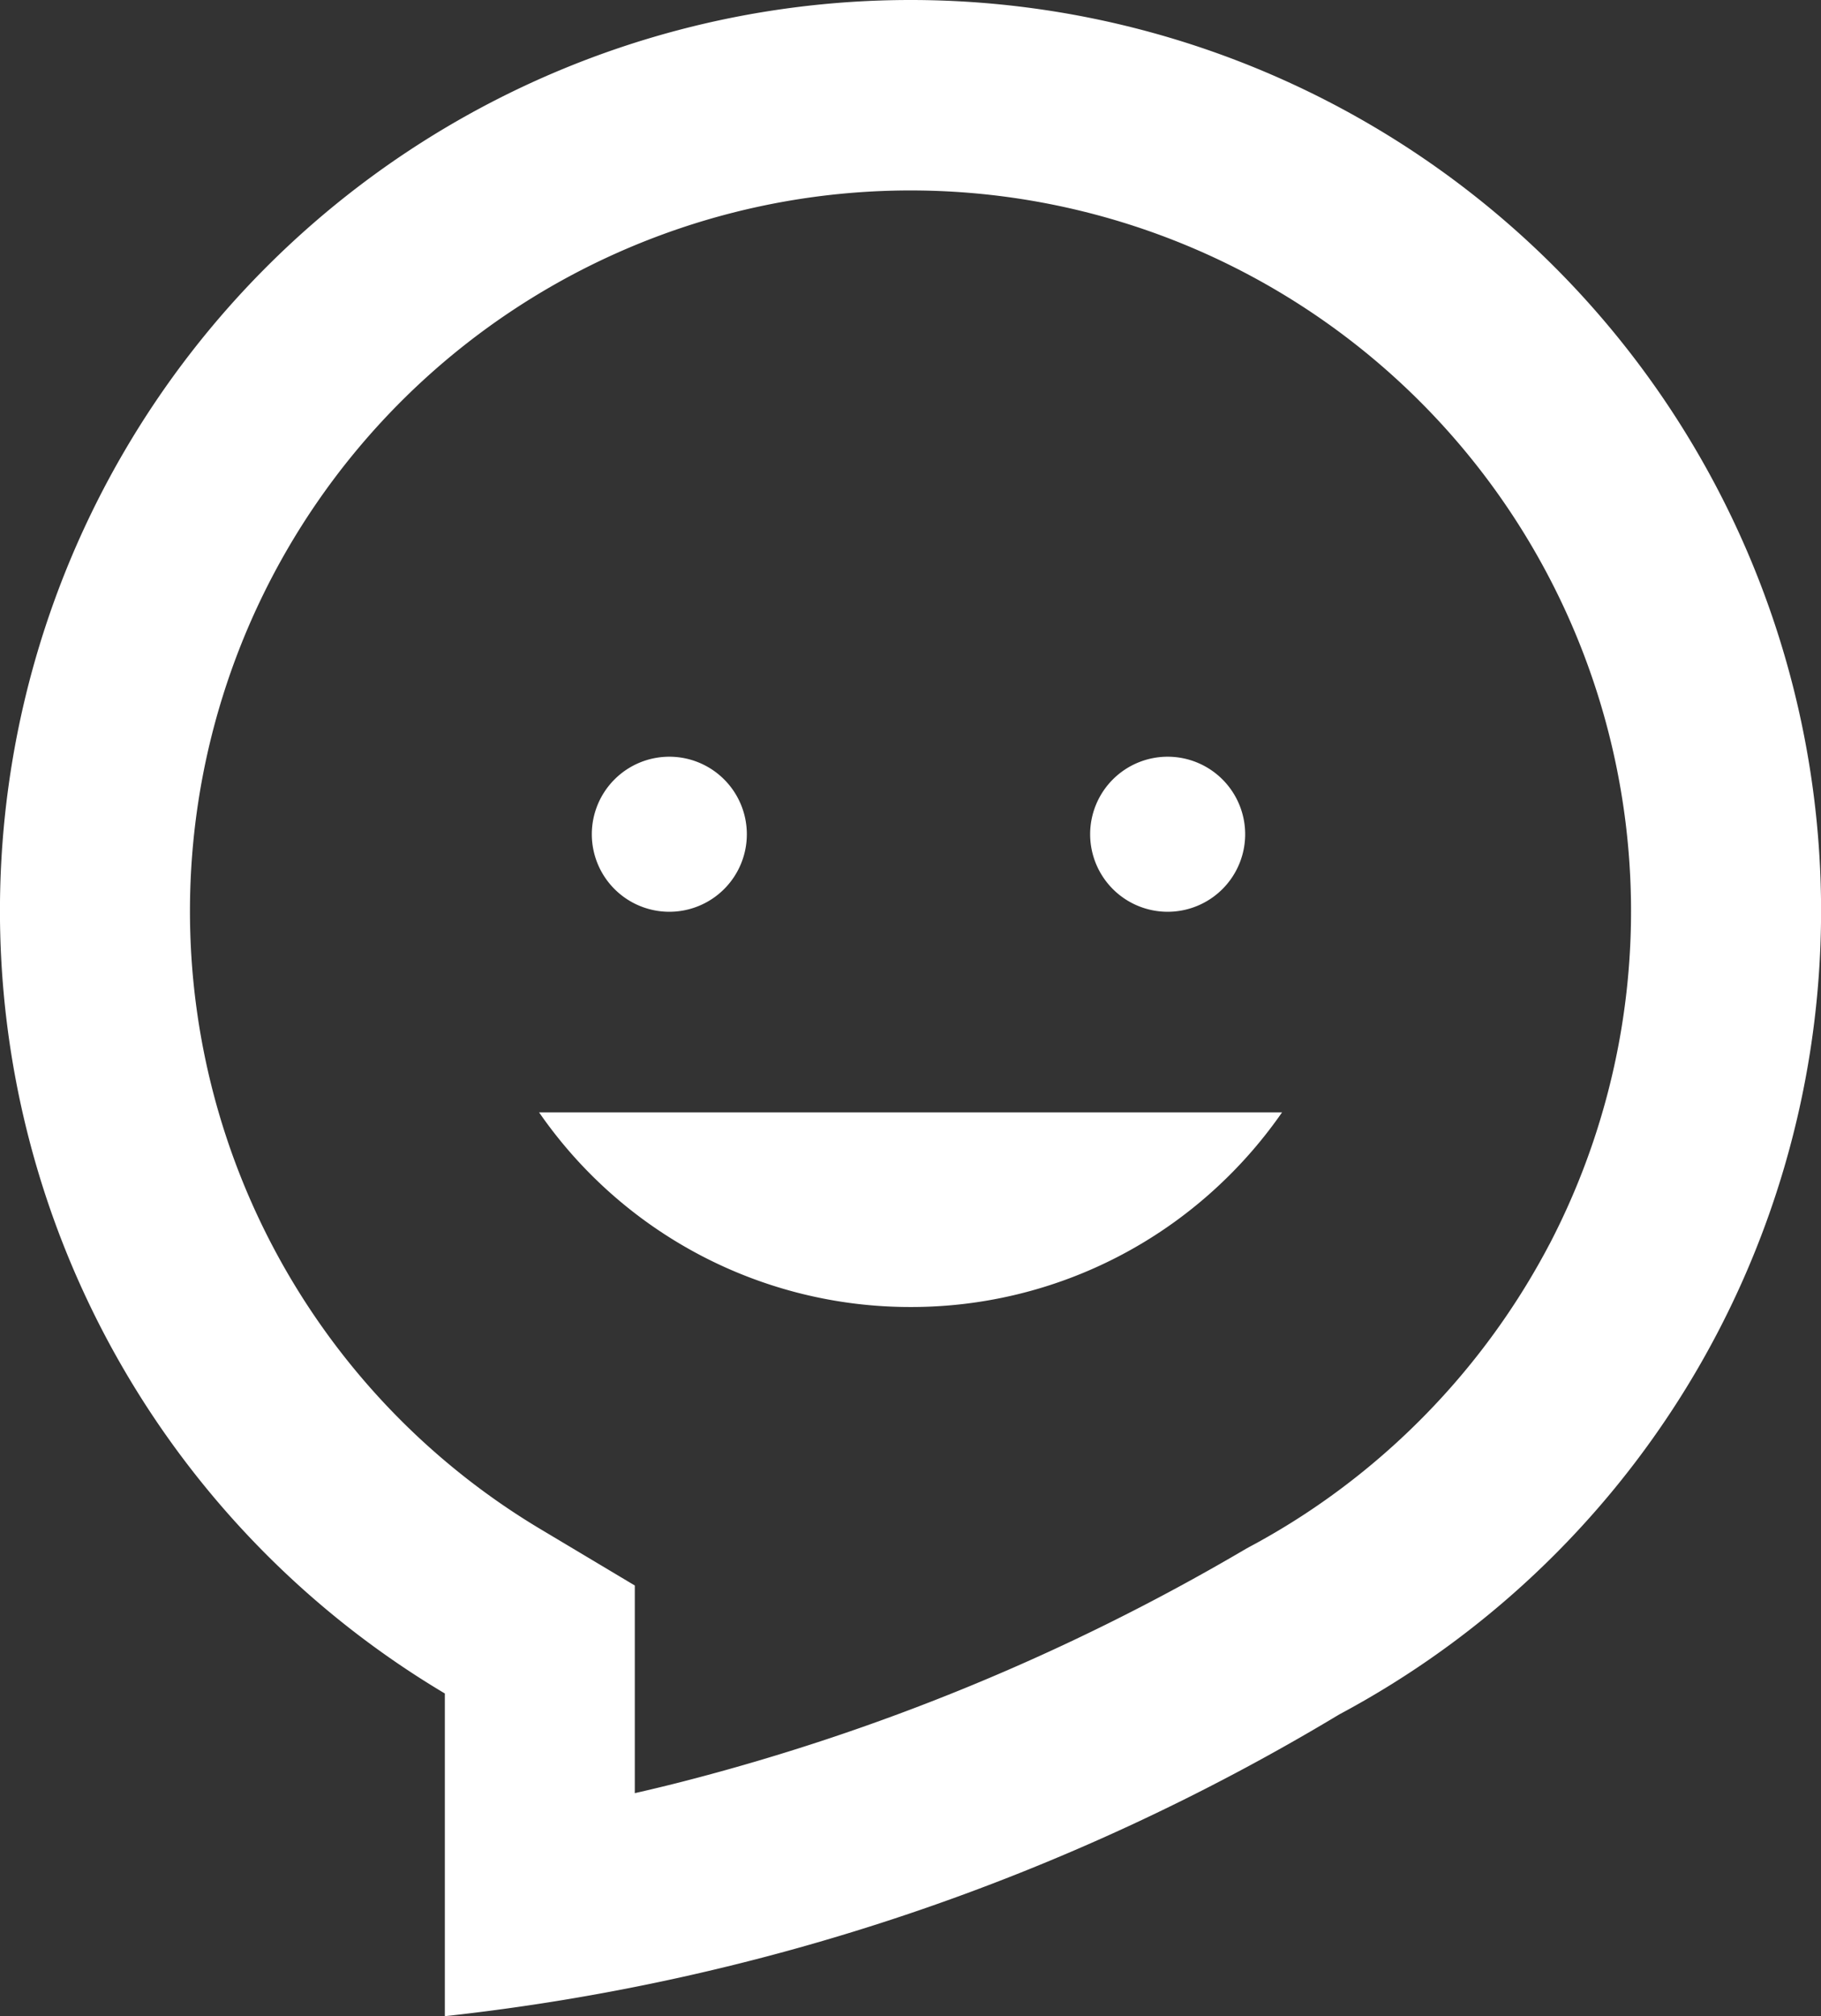 <svg xmlns="http://www.w3.org/2000/svg" width="26.314" height="29.127" viewBox="0 0 26.314 29.127">
  <rect x="0" y="0" width="26.314" height="29.127" fill="#333333" stroke="none"/>
  <g id="フキダシアイコン" transform="translate(-24.719)">
    <path id="パス_1678" data-name="パス 1678" d="M37.876,0a13.158,13.158,0,0,0-6.729,24.465v4.662a31.753,31.753,0,0,0,12.926-4.36A13.159,13.159,0,0,0,37.876,0Zm9.232,17.977a10.51,10.51,0,0,1-3.151,3.632,10.274,10.274,0,0,1-1.179.736l-.049.027-.048.028a31.482,31.482,0,0,1-8.136,3.348q-.339.086-.653.157v-3l-1.339-.8a10.4,10.4,0,0,1-5.089-8.949,10.412,10.412,0,1,1,19.645,4.82Z" transform="translate(0)" fill="#fff"/>
    <path id="パス_1679" data-name="パス 1679" d="M176.173,194.413a1.12,1.12,0,1,0-1.12-1.121A1.12,1.12,0,0,0,176.173,194.413Z" transform="translate(-141.782 -181.241)" fill="#fff"/>
    <path id="パス_1680" data-name="パス 1680" d="M302.754,194.413a1.12,1.12,0,1,0-1.121-1.121A1.12,1.12,0,0,0,302.754,194.413Z" transform="translate(-261.161 -181.241)" fill="#fff"/>
    <path id="パス_1681" data-name="パス 1681" d="M167.015,285.292a6.5,6.5,0,0,0,3.814-1.229,6.58,6.58,0,0,0,1.554-1.583H161.647A6.52,6.52,0,0,0,167.015,285.292Z" transform="translate(-129.138 -266.41)" fill="#fff"/>
  </g>
</svg>
